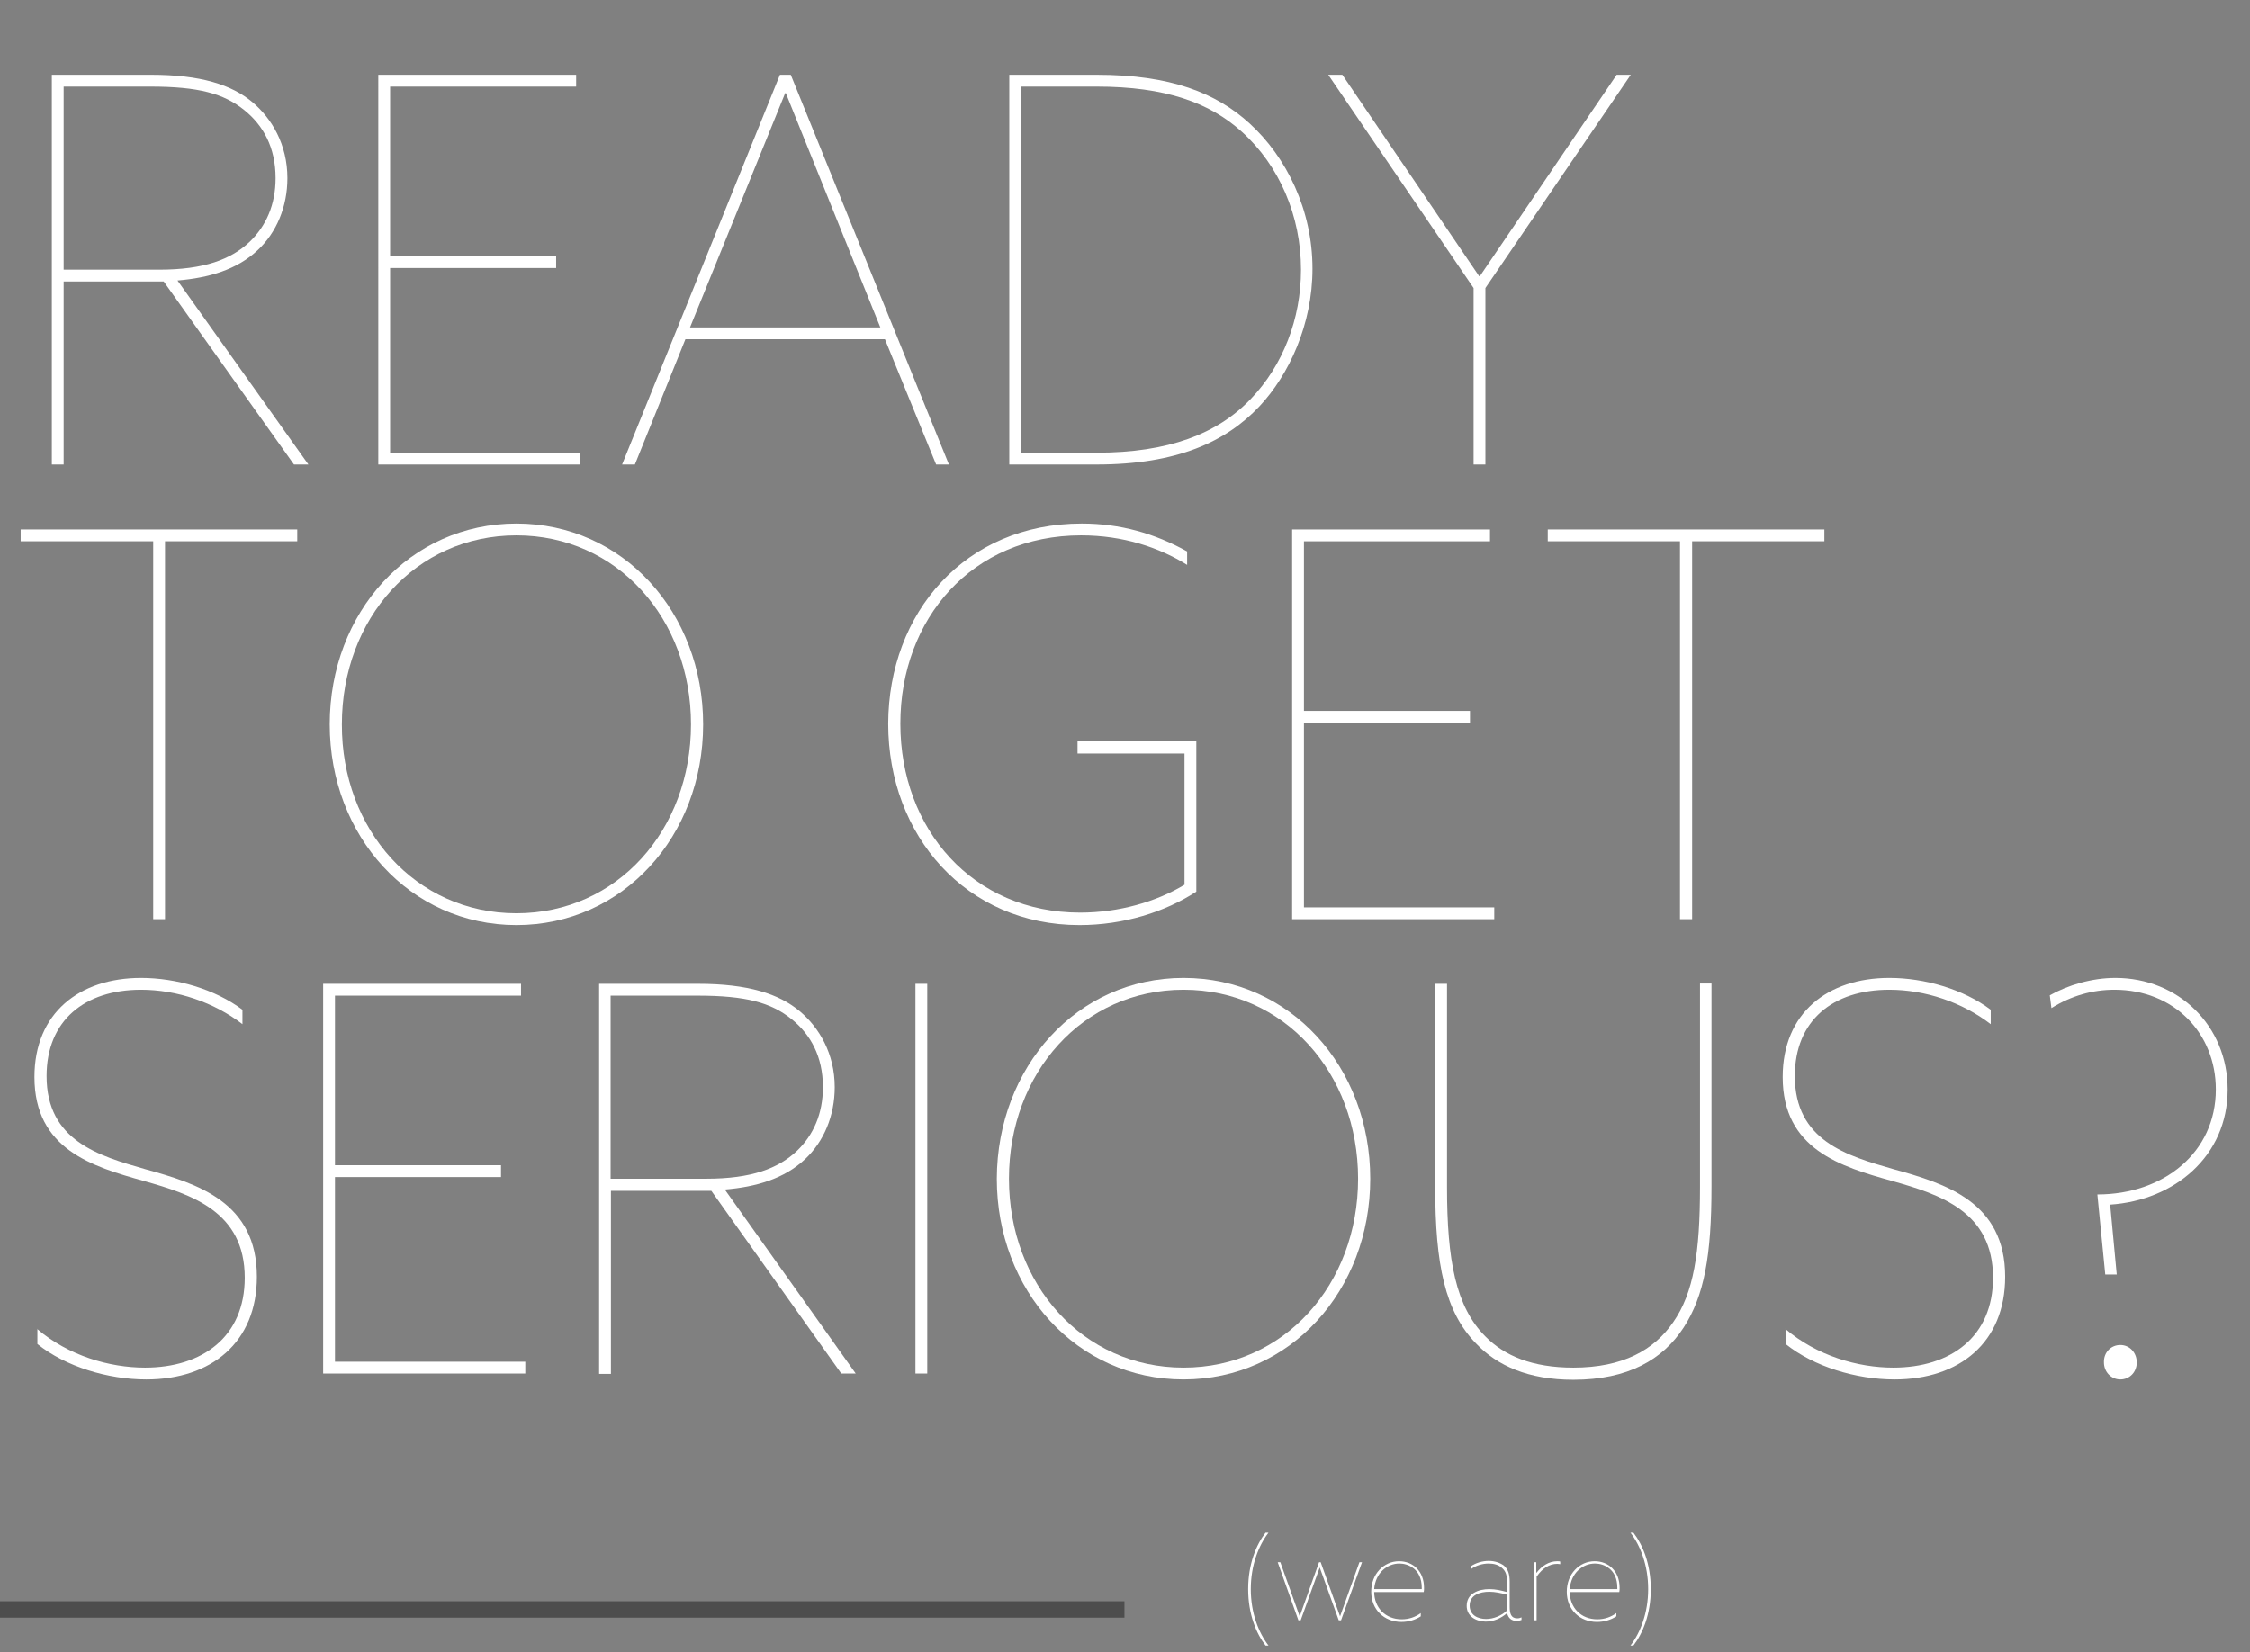 <svg xmlns="http://www.w3.org/2000/svg" xmlns:xlink="http://www.w3.org/1999/xlink" id="Layer_1" x="0px" y="0px" viewBox="0 0 685.7 503.7" style="enable-background:new 0 0 685.7 503.7;" xml:space="preserve"><rect x="0" y="0" width="685.7" height="503.7" fill="#808080" stroke="none"/><style type="text/css">	.st0{fill:#4D4D4D;}	.st1{enable-background:new    ;}	.st2{fill:#FFFFFF;}</style><g id="Layer_2_00000158004296049486266540000007194971323800214439_">	<g id="Layer_1-2">		<rect y="488.1" class="st0" width="342.7" height="5"></rect>		<g class="st1">			<path class="st2" d="M15.8,22.8H46c15.1,0,24.6,3,31,8.4c5.8,4.9,10.6,12.8,10.6,23.1c0,8.7-3.3,16.6-9.1,22    c-6.3,5.9-14.8,8.4-24.4,9.2l39.9,56.1h-4.4L49.9,85.8H19.4v55.8h-3.6V22.8z M48.5,82.2c13.7,0,21.9-3.1,27.6-8.5    c5-4.8,7.9-11.3,7.9-19.4c0-9.4-3.8-16.1-9.5-20.7c-6.3-5.1-14-7.2-28.7-7.2H19.4v55.8H48.5z"></path>			<path class="st2" d="M115.3,22.8h60.3v3.6h-56.7v51.7h50.6v3.6h-50.6V138h58v3.6h-61.6V22.8z"></path>			<path class="st2" d="M237.7,22.8h3.3l48.2,118.8h-3.9l-15.6-38.2h-60.8l-15.4,38.2h-3.9L237.7,22.8z M210.3,99.8h58l-28.8-71.4    h-0.2L210.3,99.8z"></path>			<path class="st2" d="M307.6,22.8h26.6c22.7,0,36.5,5.6,46.6,14.8c11.3,10.3,19.2,26.4,19.2,44.3c0,16.9-7.1,32.3-16.2,42    c-10.1,10.7-25,17.7-49.6,17.7h-26.6V22.8z M334.3,138c21.7,0,36.7-5.7,46.9-16.4c9.8-10.2,15.3-24.4,15.3-39.4    c0-16.4-6.6-31.7-18-42c-9.8-8.9-23.3-13.8-44.3-13.8h-23V138H334.3z"></path>			<path class="st2" d="M449.1,87.8l-44.3-65h4.3l41.7,61.4h0.2l41.7-61.4h4.3l-44.3,65v53.8h-3.6V87.8z"></path>		</g>		<g class="st1">			<path class="st2" d="M46.6,165H6.3v-3.6h84.3v3.6H50.3v115.2h-3.6V165z"></path>			<path class="st2" d="M157.4,159.6c32.5,0,56.9,27.1,56.9,61.2S189.8,282,157.4,282s-56.9-27.1-56.9-61.2S124.9,159.6,157.4,159.6    z M157.4,278.4c30.7,0,53.2-25.4,53.2-57.6c0-32.2-22.5-57.6-53.2-57.6s-53.2,25.4-53.2,57.6    C104.1,252.9,126.7,278.4,157.4,278.4z"></path>			<path class="st2" d="M329.7,159.6c11.7,0,22.2,3,32.1,8.5v4.1c-8.5-5.3-19.5-9-32.3-9c-33.2,0-55.1,25.4-55.1,57.4    c0,32.2,22.1,57.6,54.8,57.6c11.8,0,23.2-3.3,31.8-8.5v-40h-32.6V226h36.2v45.8c-9.5,6.2-22.2,10.2-35.6,10.2    c-34.5,0-58.3-27.2-58.3-61.4C270.8,186.8,294.1,159.6,329.7,159.6z"></path>			<path class="st2" d="M393.8,161.4h60.3v3.6h-56.7v51.7H448v3.6h-50.6v56.3h58v3.6h-61.6V161.4z"></path>			<path class="st2" d="M512,165h-40.3v-3.6h84.3v3.6h-40.3v115.2H512V165z"></path>		</g>		<g class="st1">			<path class="st2" d="M11.3,405.1c9.6,8.2,22.1,11.8,32.9,11.8c17.5,0,30.4-9.4,30.4-27.4c0-20.2-16.2-25.4-30.7-29.5    c-15.8-4.4-33.4-9.7-33.4-31.7c0-19.5,13.7-30.2,32.5-30.2c10.7,0,22.5,3.4,30.9,9.7v4.4c-8.7-6.7-20-10.5-30.9-10.5    c-17.2,0-28.8,9.4-28.8,26.3c0,19.7,15.8,24.3,30.1,28.4c15.9,4.4,34,10,34,32.8c0,20-13.9,31.3-33.7,31.3    c-11.7,0-24.6-3.9-33.2-10.8V405.1z"></path>			<path class="st2" d="M98.5,299.9h60.3v3.6h-56.7v51.7h50.6v3.6h-50.6v56.3h58v3.6H98.5V299.9z"></path>			<path class="st2" d="M182.6,299.9h30.2c15.1,0,24.6,3,31,8.4c5.8,4.9,10.6,12.8,10.6,23.1c0,8.7-3.3,16.6-9.1,22    c-6.3,5.9-14.8,8.4-24.4,9.2l39.9,56.1h-4.4L216.8,363h-30.6v55.8h-3.6V299.9z M215.3,359.3c13.7,0,21.9-3.1,27.6-8.5    c5-4.8,7.9-11.3,7.9-19.4c0-9.4-3.8-16.1-9.5-20.7c-6.3-5.1-14-7.2-28.7-7.2h-26.5v55.8H215.3z"></path>			<path class="st2" d="M279,299.9h3.6v118.8H279V299.9z"></path>			<path class="st2" d="M360.7,298.1c32.5,0,56.9,27.1,56.9,61.2c0,34.1-24.4,61.2-56.9,61.2s-56.9-27.1-56.9-61.2    C303.9,325.2,328.3,298.1,360.7,298.1z M360.7,416.9c30.7,0,53.2-25.4,53.2-57.6c0-32.2-22.5-57.6-53.2-57.6    s-53.2,25.4-53.2,57.6C307.5,391.5,330,416.9,360.7,416.9z"></path>			<path class="st2" d="M437.4,361.8v-61.9h3.6v61.9c0,22.5,2.7,36.6,11.7,45.6c5.8,5.9,14.3,9.5,26.8,9.5    c15.1,0,24.6-5.4,30.4-13.8c6.3-9,8.2-21.3,8.2-41.4v-61.9h3.5v61.9c0,21-2.2,33.3-8.5,43c-6.3,9.7-16.9,15.9-33.6,15.9    c-13.7,0-23.2-4.3-29.6-11C440.4,399.9,437.4,385.6,437.4,361.8z"></path>			<path class="st2" d="M544.1,405.1c9.6,8.2,22.1,11.8,32.9,11.8c17.5,0,30.4-9.4,30.4-27.4c0-20.2-16.2-25.4-30.7-29.5    c-15.8-4.4-33.4-9.7-33.4-31.7c0-19.5,13.7-30.2,32.5-30.2c10.7,0,22.5,3.4,30.9,9.7v4.4c-8.7-6.7-20-10.5-30.9-10.5    c-17.2,0-28.8,9.4-28.8,26.3c0,19.7,15.8,24.3,30.1,28.4c15.9,4.4,34,10,34,32.8c0,20-13.9,31.3-33.7,31.3    c-11.7,0-24.6-3.9-33.2-10.8V405.1z"></path>			<path class="st2" d="M639.2,364.1c20.2,0,36.1-12.8,36.1-32c0-17.2-12.8-30.4-30.9-30.4c-6.6,0-13.1,1.8-19.2,5.6l-0.5-3.9    c5.5-3.1,12.8-5.3,20-5.3c19.2,0,34.2,14.6,34.2,34c0,20.3-16.2,33.8-35.8,35.1l2,21.3h-3.5L639.2,364.1z M646.2,410    c2.8,0,5,2.3,5,5.3c0,3-2.2,5.2-5,5.2s-5-2.3-5-5.2C641.1,412.3,643.3,410,646.2,410z"></path>		</g>		<g class="st1">			<path class="st2" d="M385.7,467.2h0.9c-3,3.9-5.4,9.9-5.4,17.2c0,7.3,2.4,13.3,5.4,17.2h-0.9c-2.8-3.6-5.3-9.5-5.3-17.2    S382.9,470.8,385.7,467.2z"></path>			<path class="st2" d="M389.4,476.2h0.8l5.9,16.5h0l5.9-16.5h0.5l5.9,16.5h0l5.9-16.5h0.8l-6.4,17.7h-0.7l-5.8-16.1h0l-5.8,16.1    h-0.7L389.4,476.2z"></path>			<path class="st2" d="M418.8,485.2c0,4.8,3.4,8.4,8.4,8.4c2.2,0,4.2-0.7,5.8-1.9v1c-1.7,1.1-3.7,1.7-5.9,1.7    c-5.3,0-9.2-3.8-9.2-9.2c0-5.4,3.8-9.3,8.5-9.3c4.2,0,7.6,3,7.6,8.1c0,0.5,0,0.9-0.1,1.3H418.8z M418.8,484.4h14.5V484    c0-5.8-4.2-7.4-6.8-7.4C422.8,476.6,419.2,479.4,418.8,484.4z"></path>			<path class="st2" d="M448.8,493.1c-1.2-0.9-1.8-2.1-1.8-3.6c0-1.8,0.8-3.1,2.1-3.9c1.4-0.9,3.2-1.2,4.8-1.2    c1.9,0,3.6,0.4,5.4,0.9v-2.8c0-2.2-0.3-3.5-1.6-4.6c-1-0.9-2.4-1.3-4-1.3c-1.9,0-3.9,0.6-5.4,1.7v-0.9c1.5-1,3.5-1.6,5.4-1.6    c1.9,0,3.5,0.6,4.6,1.4c1.4,1.2,1.8,2.8,1.8,5v7.6c0,2,0.4,3.5,2.3,3.5c0.5,0,0.9-0.1,1.3-0.3v0.8c-0.4,0.1-0.8,0.3-1.4,0.3    c-1.6,0-2.6-0.8-3-2.4h0c-1.7,1.5-4,2.6-6.5,2.6C451.4,494.3,449.9,493.9,448.8,493.1z M459.3,490.9v-4.8    c-1.8-0.5-3.7-0.9-5.4-0.9c-2.9,0-6,1-6,4.2c0,3,2.6,4.1,5,4.1C455.2,493.5,457.6,492.5,459.3,490.9z"></path>			<path class="st2" d="M467.4,476.2h0.8v3.2l0.1,0c1.5-2,3.7-3.5,6.3-3.5c0.4,0,0.7,0,0.9,0.1v0.8c-0.2,0-0.5-0.1-0.9-0.1    c-2.4,0-4.5,1.3-6.3,3.9v13.3h-0.8V476.2z"></path>			<path class="st2" d="M478.4,485.2c0,4.8,3.4,8.4,8.4,8.4c2.2,0,4.2-0.7,5.8-1.9v1c-1.7,1.1-3.7,1.7-5.9,1.7    c-5.3,0-9.2-3.8-9.2-9.2c0-5.4,3.8-9.3,8.5-9.3c4.2,0,7.6,3,7.6,8.1c0,0.5,0,0.9-0.1,1.3H478.4z M478.4,484.4h14.5V484    c0-5.8-4.2-7.4-6.8-7.4C482.4,476.6,478.8,479.4,478.4,484.4z"></path>			<path class="st2" d="M502.3,484.4c0-7.3-2.4-13.3-5.4-17.2h0.9c2.8,3.6,5.3,9.5,5.3,17.2s-2.5,13.6-5.3,17.2h-0.9    C499.9,497.7,502.3,491.7,502.3,484.4z"></path>		</g>	</g></g></svg>